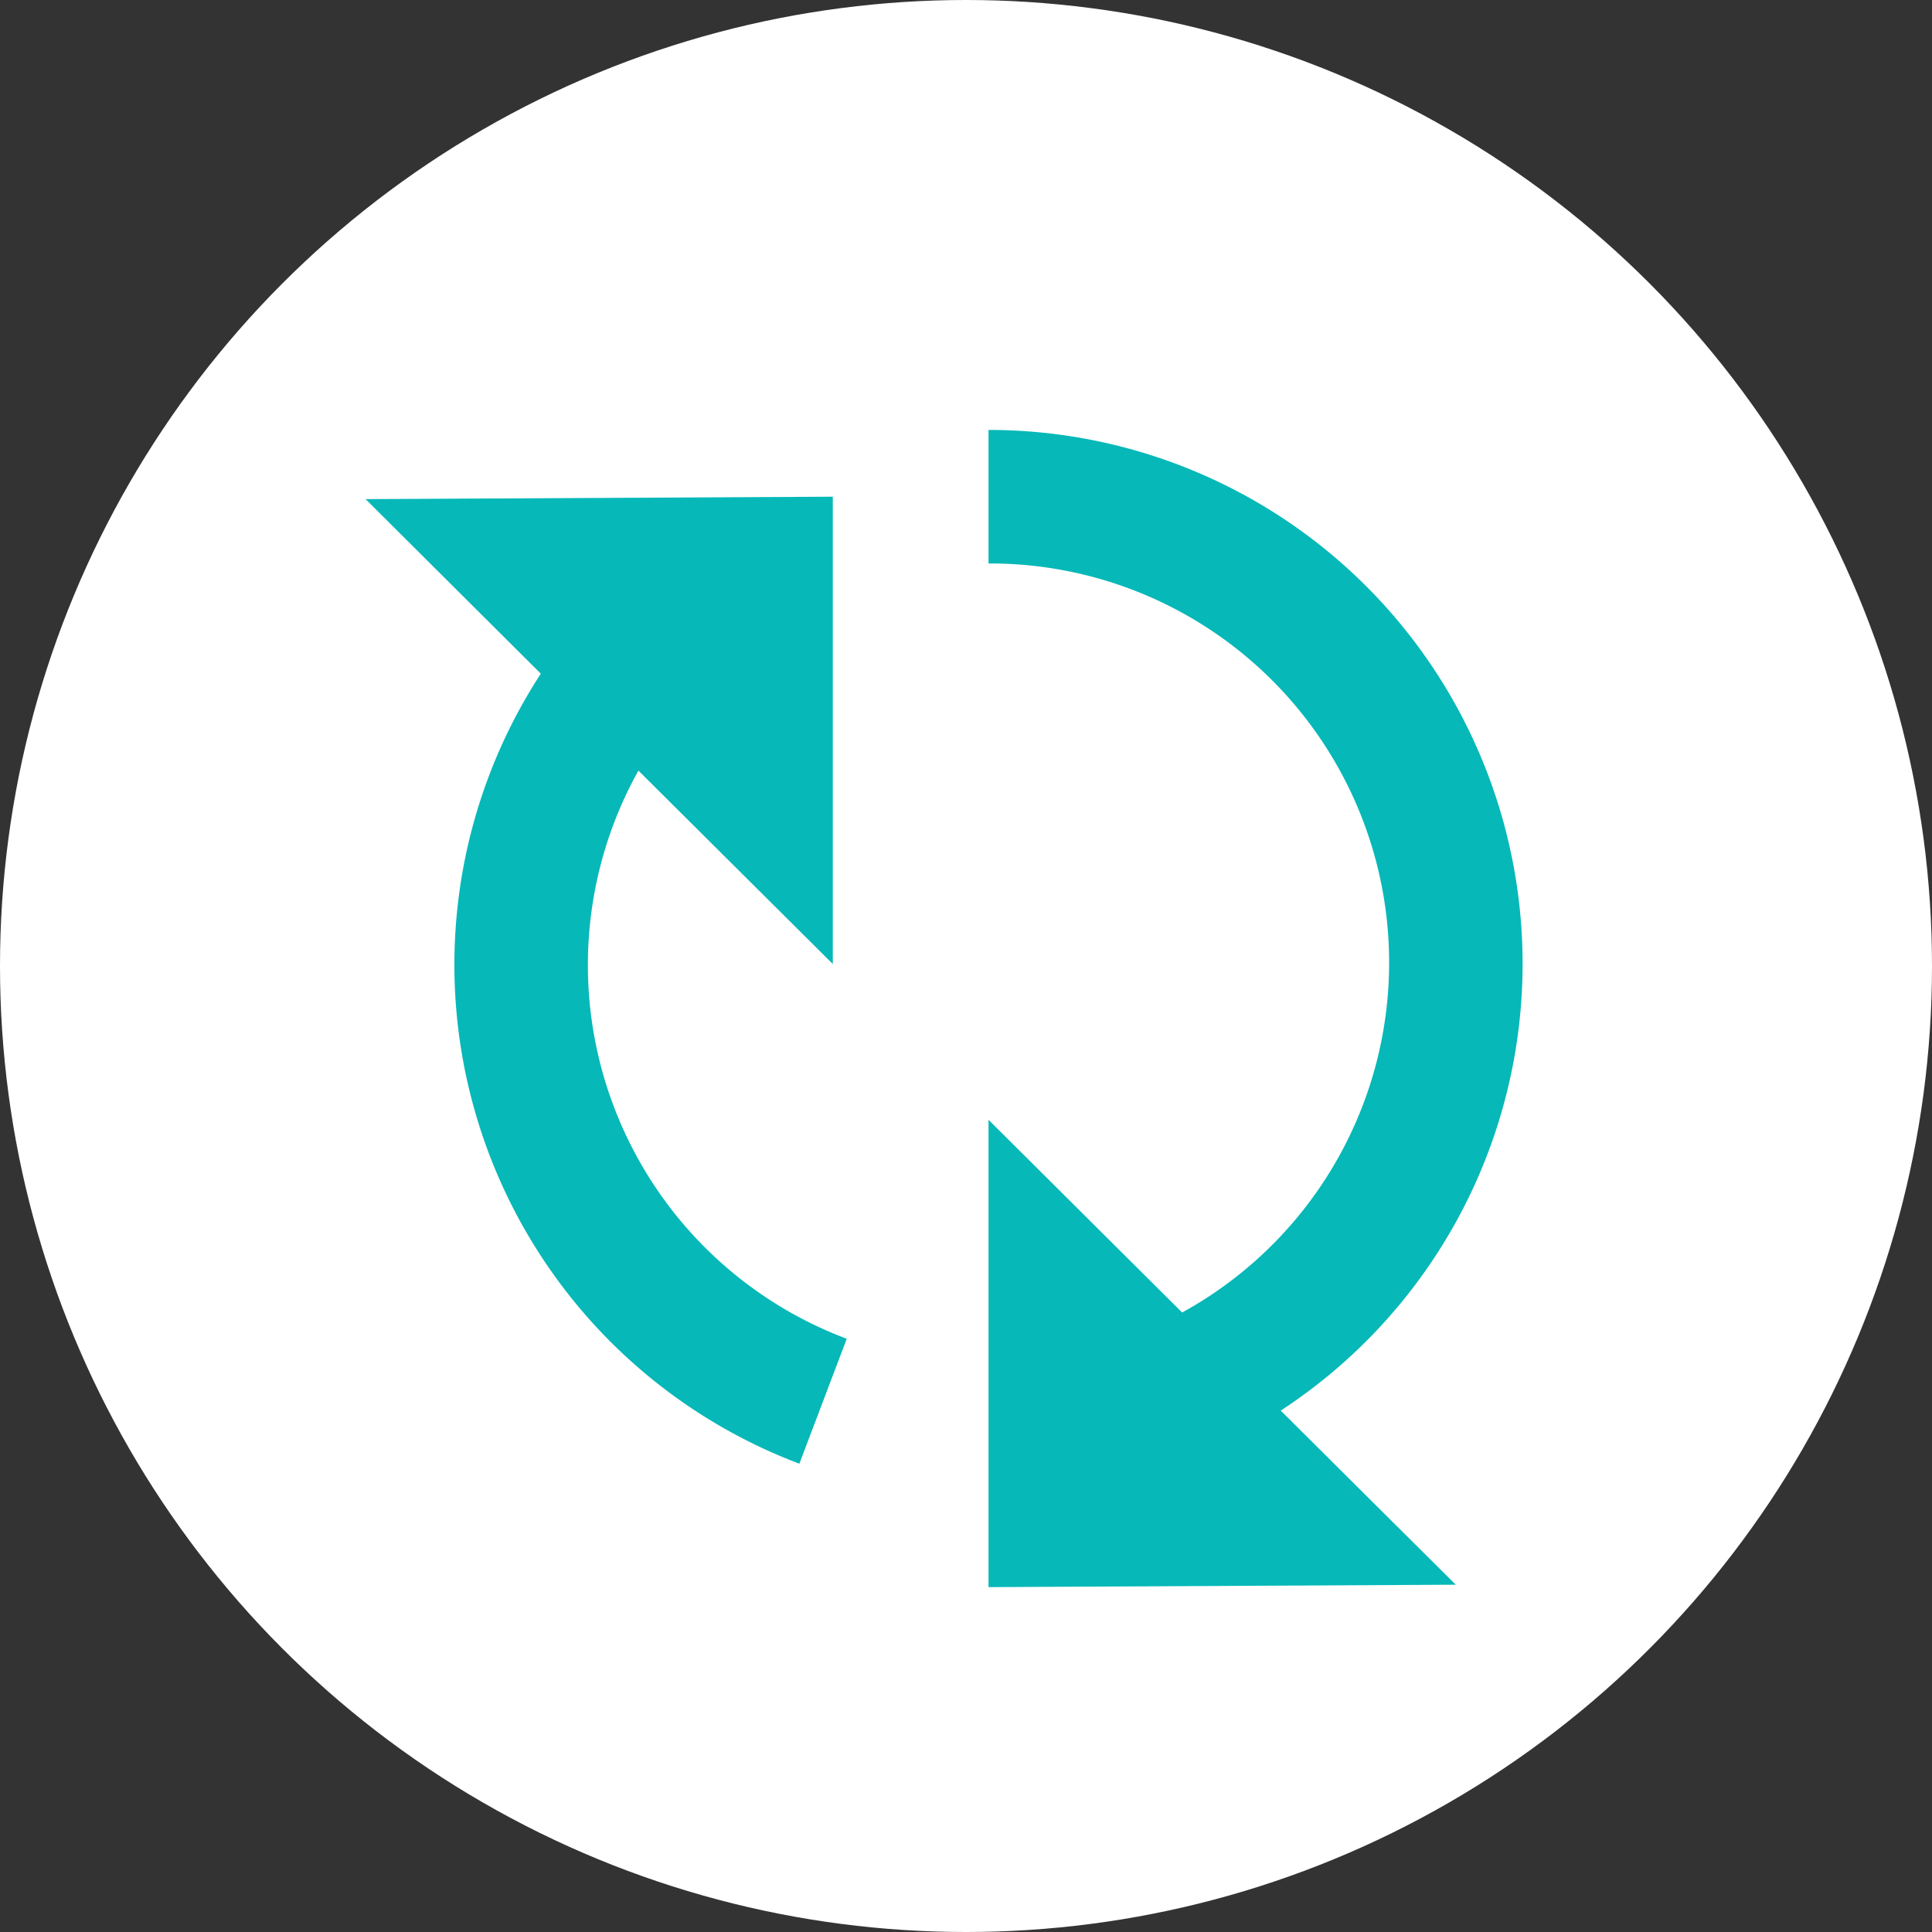 <svg xmlns="http://www.w3.org/2000/svg" width="180" height="180" viewBox="0 0 180 180"><rect x="0" y="0" width="180" height="180" fill="#333333" stroke="none"/><defs><style>.a{fill:#fff;}.b{fill:#06b8b8;}</style></defs><g transform="translate(-1230 -6407)"><circle class="a" cx="90" cy="90" r="90" transform="translate(1230 6407)"/><g transform="translate(-3993.992 4349.692)"><path class="b" d="M5281.136,2130.98a37.478,37.478,0,0,1,2.331-5.031h.015l18.1,18.01v-43.538l-43.531.226,16.332,16.267,0,.006-.006-.006a49.686,49.686,0,0,0,24.091,73.6l4.412-11.639A37.2,37.2,0,0,1,5281.136,2130.98Z" transform="translate(0 3.163)"/><path class="b" d="M5313.813,2188.727h0a49.73,49.73,0,0,0-27.229-91.362v12.44a37.191,37.191,0,0,1,18.04,69.787h0l0,0v0l-18.04-17.954v22.807h0v12.439h0v8.293l43.531-.226-16.309-16.222Z" transform="translate(29.506 0)"/></g></g></svg>